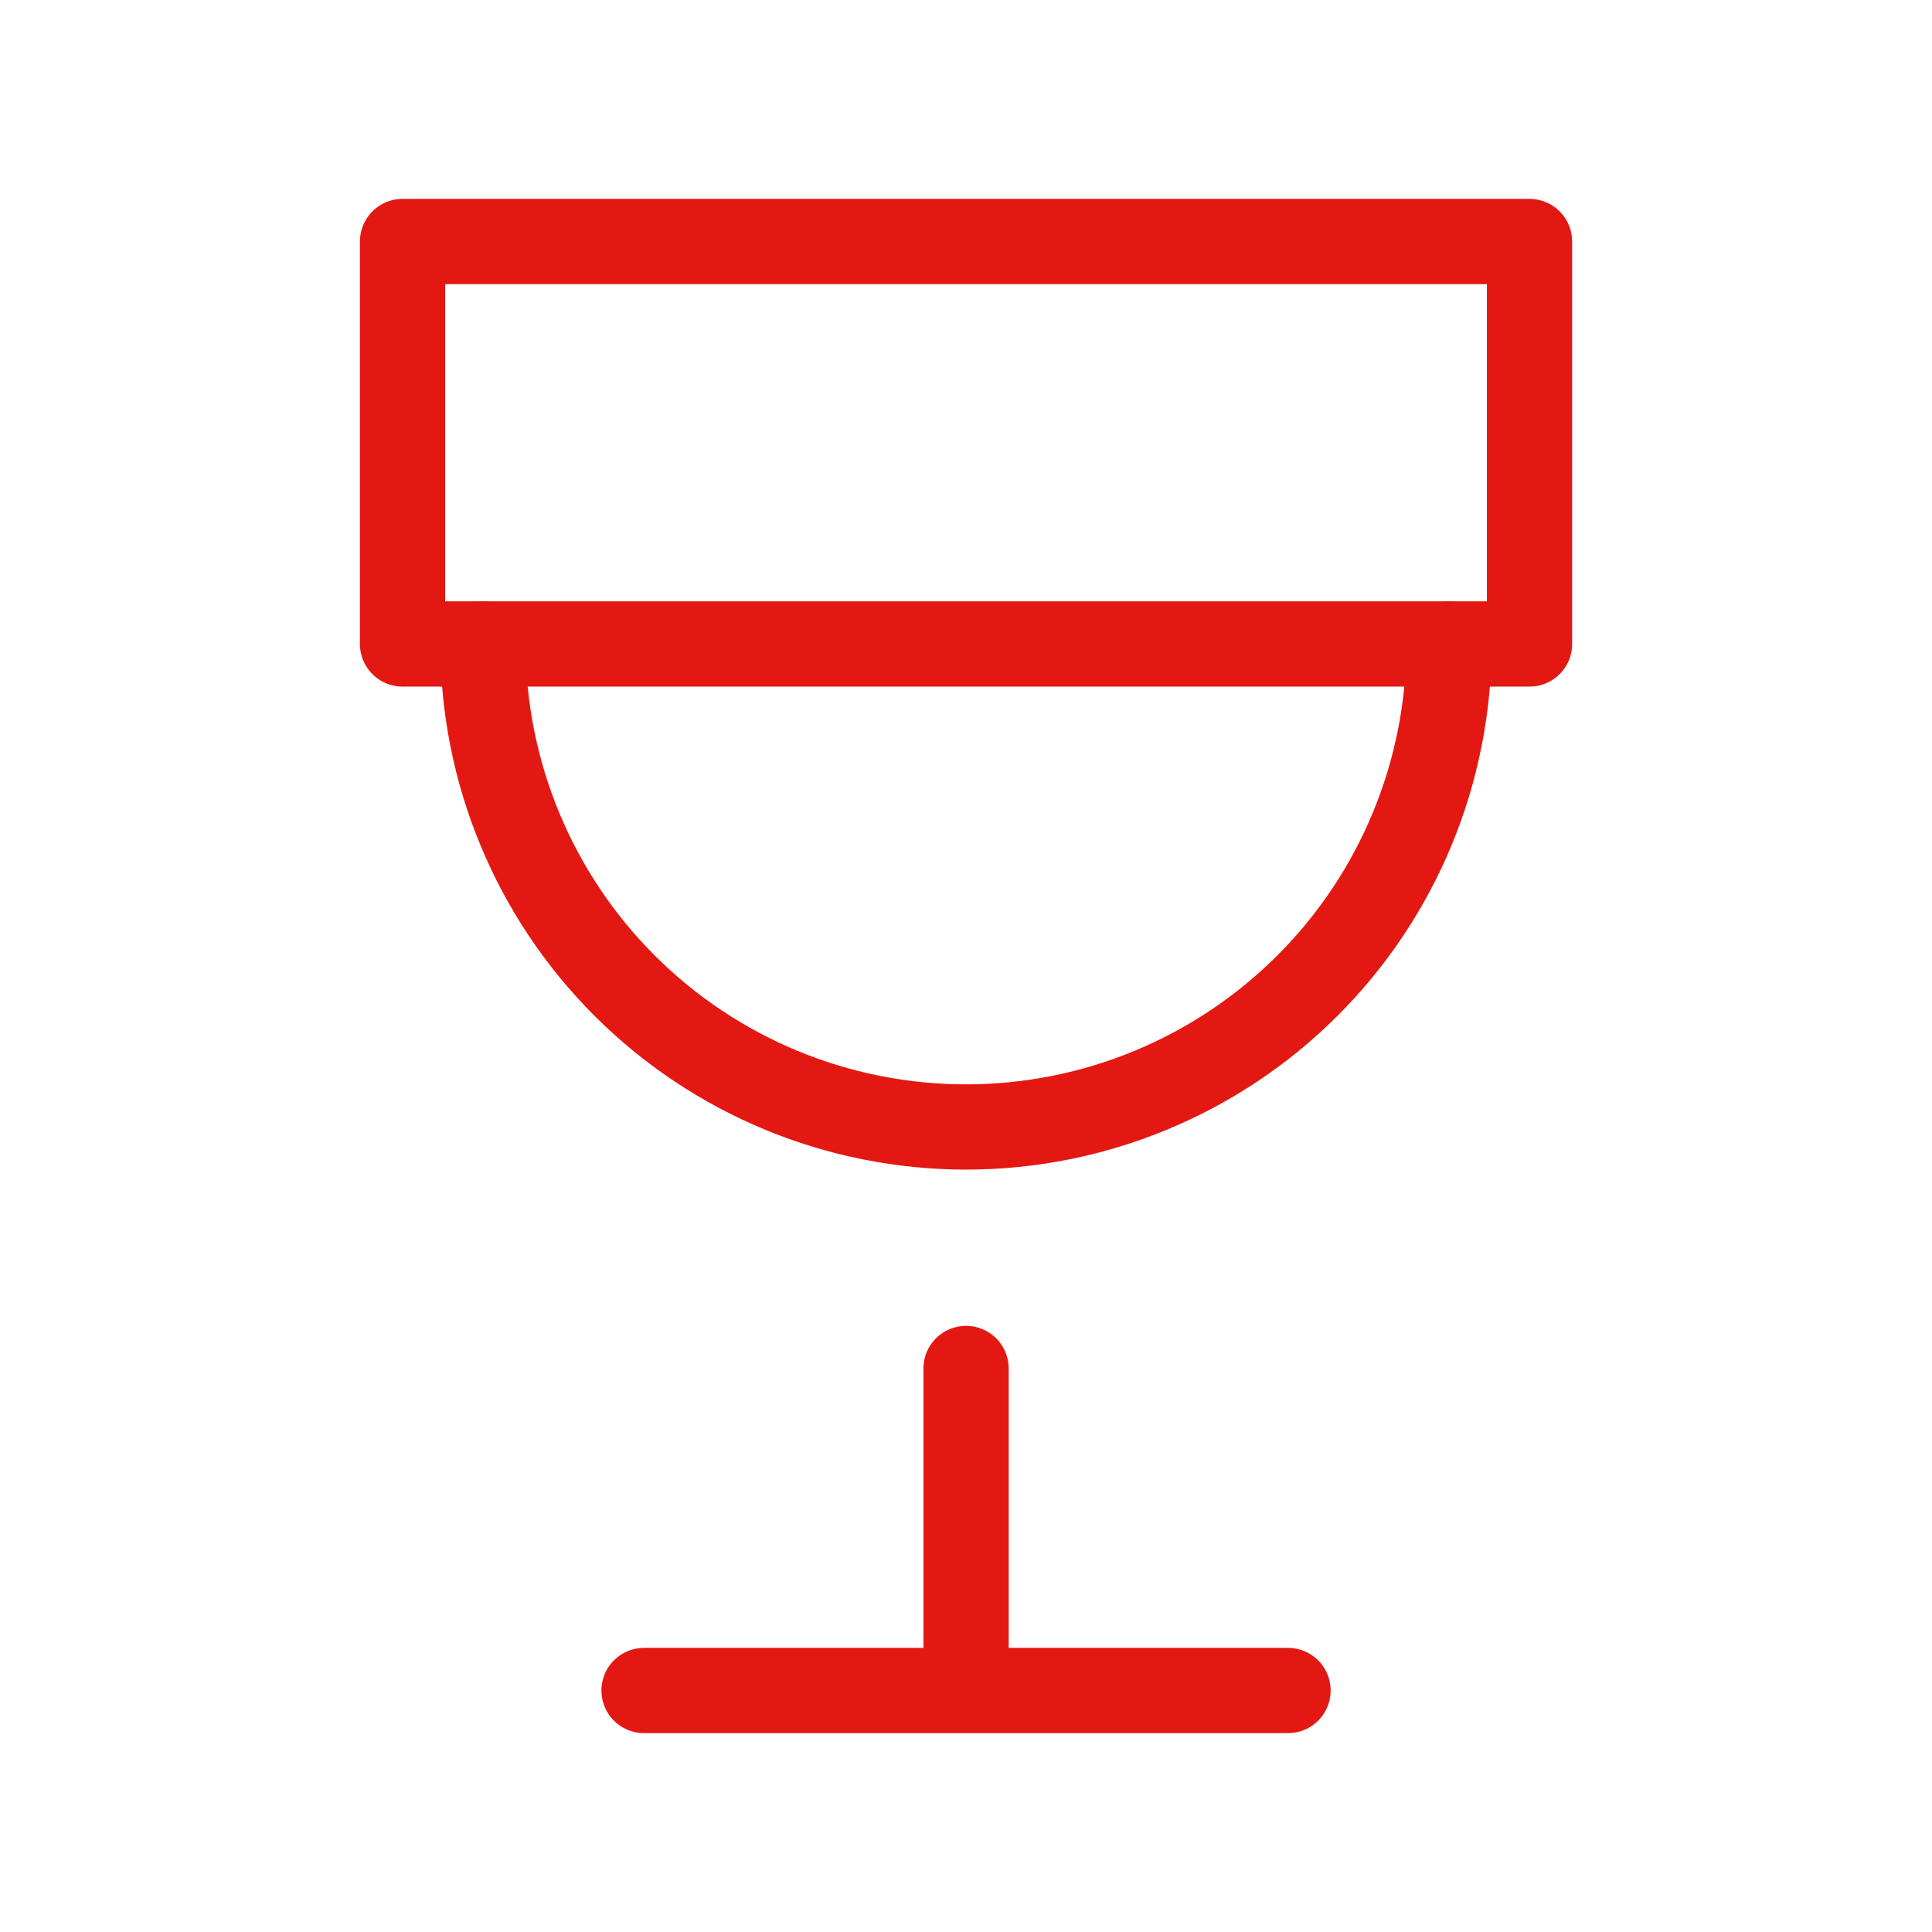 <svg width="34" height="34" viewBox="0 0 34 34" fill="none" xmlns="http://www.w3.org/2000/svg">
<path d="M11.334 29.75H22.667M17.001 24.083V29.75" stroke="#E31812" stroke-width="1.5" stroke-linecap="round" stroke-linejoin="round"/>
<path d="M7.084 4.25H26.917V11.333H7.084V4.25Z" stroke="#E31812" stroke-width="1.5" stroke-linecap="round" stroke-linejoin="round"/>
<path d="M25.5 11.333C25.5 13.588 24.605 15.75 23.01 17.344C21.416 18.938 19.254 19.833 17 19.833C14.746 19.833 12.584 18.938 10.99 17.344C9.396 15.75 8.5 13.588 8.5 11.333" stroke="#E31812" stroke-width="1.5" stroke-linecap="round" stroke-linejoin="round"/>
</svg>
